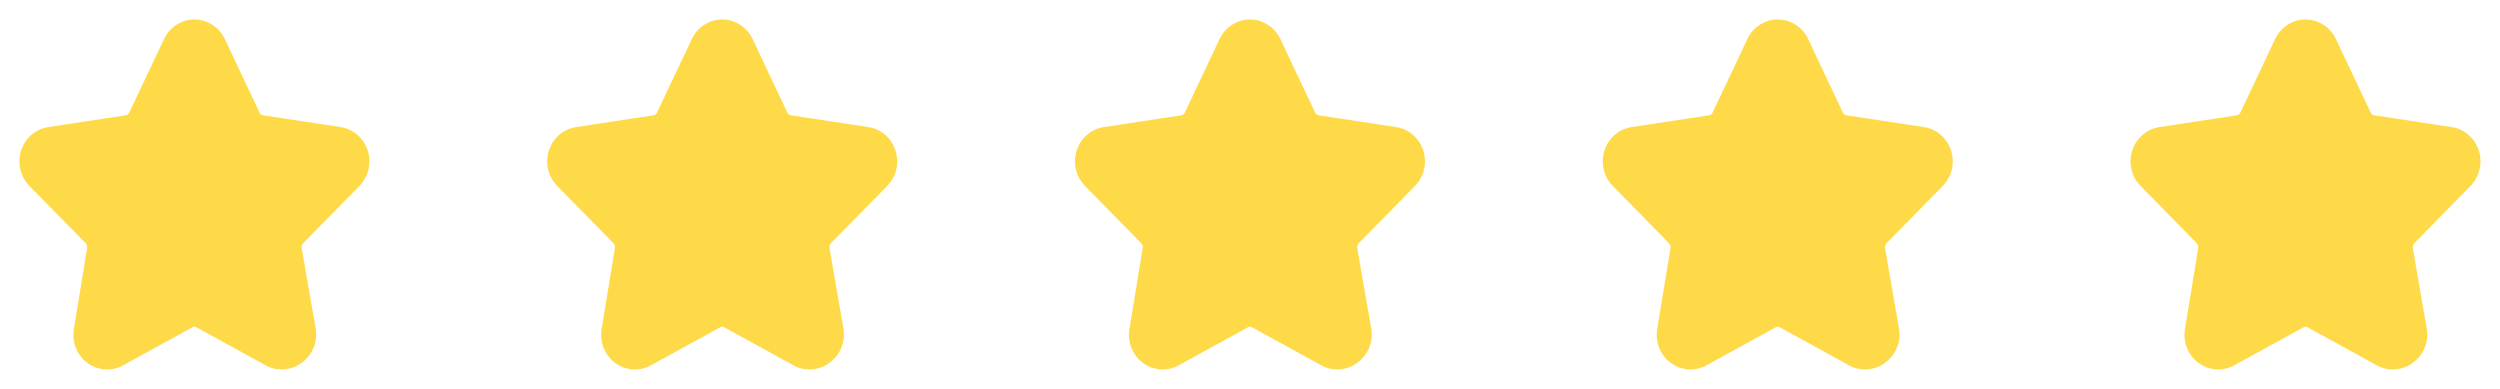 <svg width="90" height="14" viewBox="0 0 90 14" fill="none" xmlns="http://www.w3.org/2000/svg">
<g clip-path="url(#clip0_355_6684)">
<path d="M5.905 1.404C6.195 0.791 6.927 0.515 7.545 0.834C7.787 0.959 7.978 1.161 8.093 1.404L9.343 4.05C9.372 4.112 9.422 4.144 9.467 4.15L12.262 4.575C12.943 4.678 13.379 5.325 13.287 5.984C13.25 6.25 13.13 6.5 12.94 6.693L10.918 8.752C10.876 8.796 10.851 8.864 10.863 8.937L11.367 11.847C11.48 12.532 11 13.166 10.351 13.282C10.082 13.33 9.806 13.284 9.567 13.153L7.068 11.78C7.024 11.756 6.974 11.756 6.931 11.78L4.431 13.153C3.821 13.488 3.082 13.233 2.777 12.626C2.656 12.385 2.615 12.112 2.658 11.847L3.135 8.938C3.147 8.865 3.123 8.796 3.08 8.752L1.058 6.693C0.588 6.213 0.579 5.437 1.036 4.946C1.221 4.748 1.467 4.616 1.737 4.575L4.531 4.15C4.576 4.144 4.626 4.112 4.655 4.05L5.905 1.404Z" fill="#FFDA48"/>
</g>
<g clip-path="url(#clip1_355_6684)">
<path d="M24.905 1.404C25.195 0.791 25.927 0.515 26.546 0.834C26.787 0.959 26.978 1.161 27.093 1.404L28.343 4.05C28.372 4.112 28.422 4.144 28.467 4.15L31.262 4.575C31.943 4.678 32.379 5.325 32.287 5.984C32.25 6.25 32.13 6.5 31.94 6.693L29.918 8.752C29.876 8.796 29.851 8.864 29.863 8.937L30.367 11.847C30.48 12.532 30 13.166 29.351 13.282C29.082 13.33 28.806 13.284 28.567 13.153L26.068 11.78C26.024 11.756 25.974 11.756 25.931 11.78L23.431 13.153C22.821 13.488 22.082 13.233 21.777 12.626C21.656 12.385 21.615 12.112 21.658 11.847L22.136 8.938C22.148 8.865 22.123 8.796 22.08 8.752L20.058 6.693C19.588 6.213 19.579 5.437 20.036 4.946C20.221 4.748 20.467 4.616 20.737 4.575L23.531 4.15C23.576 4.144 23.626 4.112 23.655 4.05L24.905 1.404Z" fill="#FFDA48"/>
</g>
<g clip-path="url(#clip2_355_6684)">
<path d="M43.905 1.404C44.195 0.791 44.927 0.515 45.545 0.834C45.787 0.959 45.978 1.161 46.093 1.404L47.343 4.05C47.372 4.112 47.422 4.144 47.467 4.15L50.262 4.575C50.943 4.678 51.379 5.325 51.287 5.984C51.25 6.25 51.13 6.5 50.94 6.693L48.918 8.752C48.876 8.796 48.851 8.864 48.863 8.937L49.367 11.847C49.48 12.532 49 13.166 48.351 13.282C48.082 13.33 47.806 13.284 47.567 13.153L45.068 11.78C45.024 11.756 44.974 11.756 44.931 11.78L42.431 13.153C41.821 13.488 41.082 13.233 40.777 12.626C40.656 12.385 40.615 12.112 40.658 11.847L41.136 8.938C41.148 8.865 41.123 8.796 41.08 8.752L39.058 6.693C38.588 6.213 38.579 5.437 39.036 4.946C39.221 4.748 39.467 4.616 39.737 4.575L42.531 4.15C42.576 4.144 42.626 4.112 42.655 4.05L43.905 1.404Z" fill="#FFDA48"/>
</g>
<g clip-path="url(#clip3_355_6684)">
<path d="M62.905 1.404C63.195 0.791 63.927 0.515 64.546 0.834C64.787 0.959 64.978 1.161 65.093 1.404L66.343 4.05C66.372 4.112 66.422 4.144 66.467 4.15L69.262 4.575C69.943 4.678 70.379 5.325 70.287 5.984C70.25 6.25 70.13 6.5 69.94 6.693L67.918 8.752C67.876 8.796 67.851 8.864 67.863 8.937L68.367 11.847C68.48 12.532 68 13.166 67.351 13.282C67.082 13.33 66.806 13.284 66.567 13.153L64.068 11.78C64.024 11.756 63.974 11.756 63.931 11.78L61.431 13.153C60.821 13.488 60.082 13.233 59.777 12.626C59.656 12.385 59.615 12.112 59.658 11.847L60.136 8.938C60.148 8.865 60.123 8.796 60.08 8.752L58.058 6.693C57.588 6.213 57.579 5.437 58.036 4.946C58.221 4.748 58.467 4.616 58.737 4.575L61.531 4.15C61.576 4.144 61.626 4.112 61.655 4.05L62.905 1.404Z" fill="#FFDA48"/>
</g>
<g clip-path="url(#clip4_355_6684)">
<path d="M81.905 1.404C82.195 0.791 82.927 0.515 83.546 0.834C83.787 0.959 83.978 1.161 84.093 1.404L85.343 4.05C85.372 4.112 85.422 4.144 85.467 4.15L88.262 4.575C88.943 4.678 89.379 5.325 89.287 5.984C89.25 6.25 89.13 6.5 88.94 6.693L86.918 8.752C86.876 8.796 86.851 8.864 86.863 8.937L87.367 11.847C87.48 12.532 87 13.166 86.351 13.282C86.082 13.33 85.806 13.284 85.567 13.153L83.068 11.78C83.024 11.756 82.974 11.756 82.931 11.78L80.431 13.153C79.821 13.488 79.082 13.233 78.777 12.626C78.656 12.385 78.615 12.112 78.658 11.847L79.135 8.938C79.147 8.865 79.123 8.796 79.08 8.752L77.058 6.693C76.588 6.213 76.579 5.437 77.036 4.946C77.221 4.748 77.467 4.616 77.737 4.575L80.531 4.15C80.576 4.144 80.626 4.112 80.655 4.05L81.905 1.404Z" fill="#FFDA48"/>
</g>
<defs>
<clipPath id="clip0_355_6684">
<rect width="14" height="14" fill="white" transform="translate(0 0.001)"/>
</clipPath>
<clipPath id="clip1_355_6684">
<rect width="14" height="14" fill="white" transform="translate(19 0.001)"/>
</clipPath>
<clipPath id="clip2_355_6684">
<rect width="14" height="14" fill="white" transform="translate(38 0.001)"/>
</clipPath>
<clipPath id="clip3_355_6684">
<rect width="14" height="14" fill="white" transform="translate(57 0.001)"/>
</clipPath>
<clipPath id="clip4_355_6684">
<rect width="14" height="14" fill="white" transform="translate(76 0.001)"/>
</clipPath>
</defs>
</svg>
